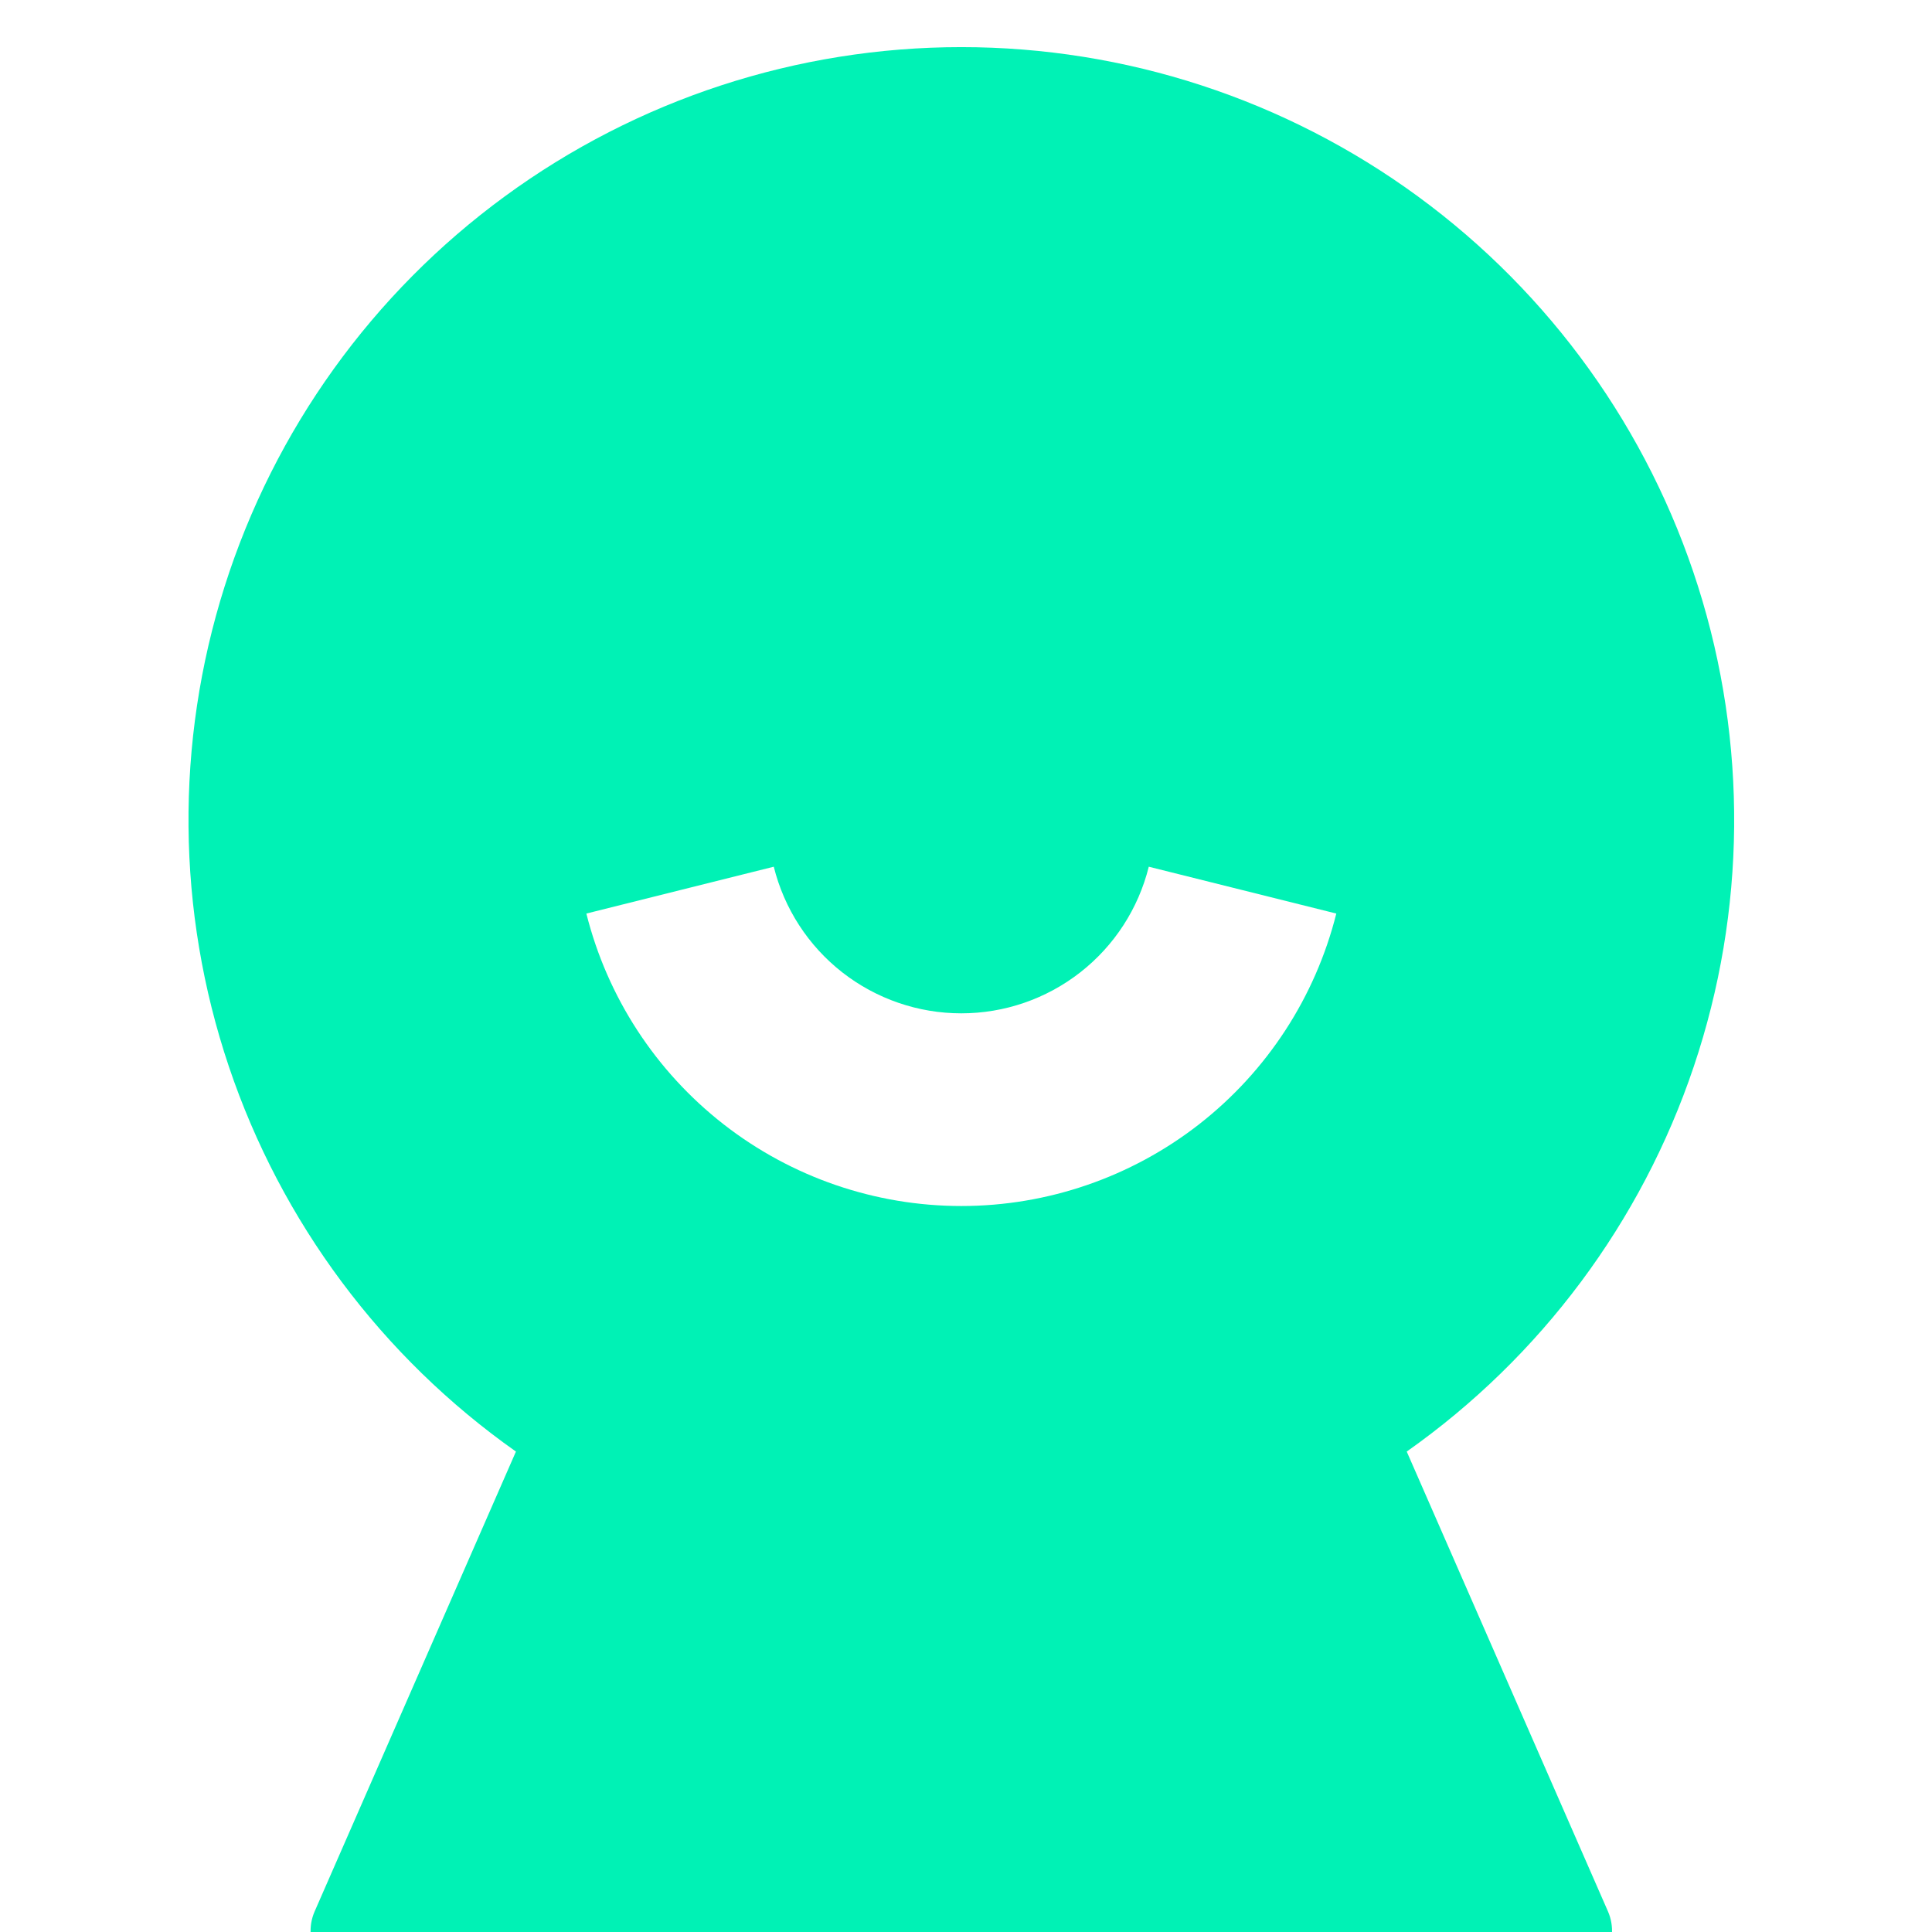 <svg width="82" height="82" viewBox="0 0 82 82" fill="none" xmlns="http://www.w3.org/2000/svg">
<g clip-path="url(#clip0_20_62)">
<path d="M21.898 61.609C16.204 57.594 11.937 51.87 9.714 45.268C7.492 38.665 7.429 31.527 9.535 24.886C11.641 18.245 15.806 12.447 21.428 8.333C27.05 4.218 33.835 2 40.802 2C47.769 2 54.554 4.218 60.176 8.333C65.797 12.447 69.963 18.245 72.069 24.886C74.175 31.527 74.112 38.665 71.889 45.268C69.667 51.87 65.399 57.594 59.706 61.609L68.247 81.126C68.384 81.438 68.441 81.78 68.413 82.12C68.385 82.46 68.272 82.787 68.085 83.073C67.898 83.358 67.643 83.593 67.342 83.754C67.042 83.916 66.706 84.001 66.365 84H15.235C14.894 84.001 14.559 83.916 14.259 83.754C13.959 83.593 13.704 83.359 13.517 83.074C13.331 82.789 13.218 82.462 13.189 82.123C13.16 81.783 13.217 81.442 13.353 81.13L21.898 61.609ZM24.887 38.774C25.777 42.321 27.827 45.468 30.71 47.717C33.593 49.966 37.145 51.187 40.802 51.187C44.459 51.187 48.01 49.966 50.894 47.717C53.777 45.468 55.827 42.321 56.717 38.774L48.758 36.786C48.317 38.563 47.294 40.141 45.851 41.269C44.409 42.396 42.631 43.009 40.8 43.009C38.969 43.009 37.191 42.396 35.748 41.269C34.306 40.141 33.283 38.563 32.841 36.786L24.887 38.774Z" fill="#00F2B5"/>
</g>
<defs>
<clipPath id="clip0_20_62">
<rect width="82" height="82" fill="white"/>
</clipPath>
</defs>
</svg>
